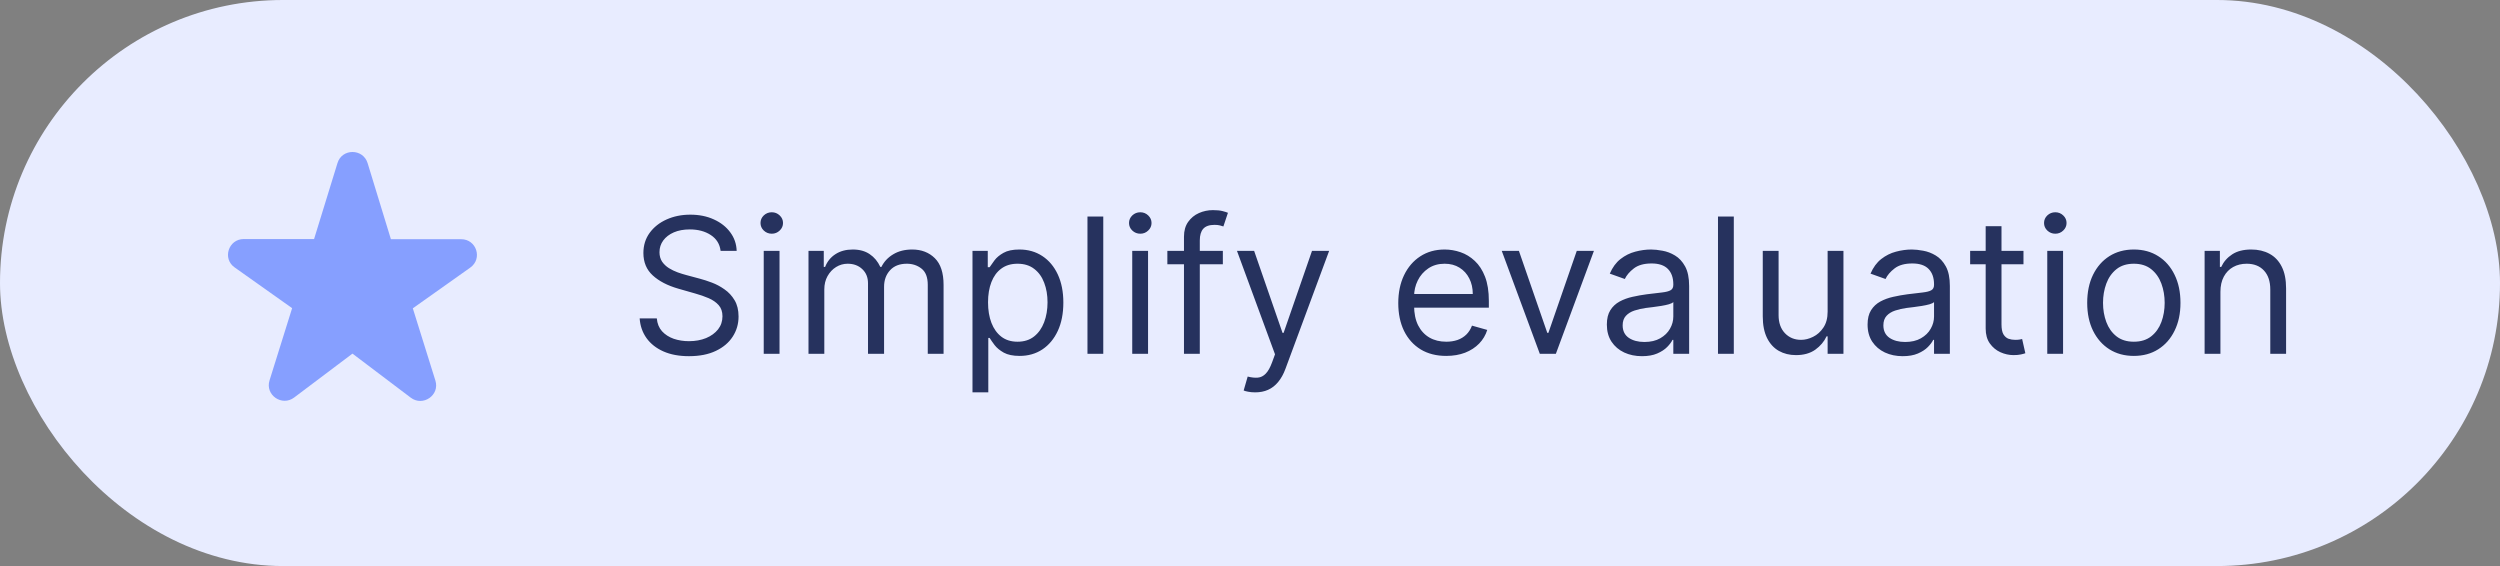 <svg width="159" height="36" viewBox="0 0 159 36" fill="none" xmlns="http://www.w3.org/2000/svg">
<rect x="0" y="0" width="159" height="36" fill="#808080" stroke="none"/>
<rect width="159" height="36" rx="18" fill="#E8ECFF"/>
<g clip-path="url(#clip0_30_4767)">
<path d="M24.858 15.203L23.381 10.377C23.09 9.43 21.744 9.43 21.462 10.377L19.975 15.203H15.504C14.53 15.203 14.128 16.449 14.922 17.007L18.579 19.599L17.142 24.195C16.851 25.122 17.936 25.87 18.709 25.282L22.417 22.49L26.124 25.292C26.898 25.88 27.983 25.132 27.691 24.205L26.255 19.609L29.912 17.017C30.706 16.449 30.304 15.213 29.329 15.213H24.858V15.203Z" fill="#869FFF"/>
</g>
<path d="M45.83 15.954C45.778 15.523 45.571 15.188 45.207 14.949C44.844 14.71 44.398 14.591 43.869 14.591C43.483 14.591 43.145 14.653 42.855 14.778C42.568 14.903 42.344 15.075 42.182 15.294C42.023 15.513 41.943 15.761 41.943 16.04C41.943 16.273 41.999 16.473 42.109 16.641C42.223 16.805 42.368 16.943 42.544 17.054C42.72 17.162 42.905 17.251 43.098 17.322C43.291 17.391 43.469 17.446 43.631 17.489L44.517 17.727C44.744 17.787 44.997 17.869 45.276 17.974C45.557 18.079 45.825 18.223 46.081 18.405C46.34 18.584 46.553 18.814 46.72 19.095C46.888 19.376 46.972 19.722 46.972 20.131C46.972 20.602 46.848 21.028 46.601 21.409C46.356 21.79 45.999 22.092 45.527 22.317C45.058 22.541 44.489 22.653 43.818 22.653C43.193 22.653 42.652 22.553 42.195 22.351C41.74 22.149 41.382 21.868 41.121 21.507C40.862 21.146 40.716 20.727 40.682 20.25H41.773C41.801 20.579 41.912 20.852 42.105 21.068C42.301 21.281 42.548 21.44 42.847 21.546C43.148 21.648 43.472 21.699 43.818 21.699C44.222 21.699 44.584 21.634 44.905 21.503C45.226 21.369 45.48 21.185 45.668 20.949C45.855 20.71 45.949 20.432 45.949 20.114C45.949 19.824 45.868 19.588 45.706 19.406C45.544 19.224 45.331 19.077 45.067 18.963C44.803 18.849 44.517 18.75 44.21 18.665L43.136 18.358C42.455 18.162 41.915 17.882 41.517 17.518C41.119 17.155 40.92 16.679 40.92 16.091C40.92 15.602 41.053 15.176 41.317 14.812C41.584 14.446 41.942 14.162 42.391 13.96C42.842 13.756 43.347 13.653 43.903 13.653C44.466 13.653 44.966 13.754 45.403 13.956C45.841 14.155 46.188 14.428 46.443 14.774C46.702 15.121 46.838 15.514 46.852 15.954H45.83ZM48.573 22.5V15.954H49.578V22.5H48.573ZM49.084 14.864C48.888 14.864 48.719 14.797 48.577 14.663C48.438 14.53 48.368 14.369 48.368 14.182C48.368 13.994 48.438 13.834 48.577 13.7C48.719 13.567 48.888 13.5 49.084 13.5C49.28 13.5 49.448 13.567 49.587 13.7C49.729 13.834 49.8 13.994 49.8 14.182C49.8 14.369 49.729 14.53 49.587 14.663C49.448 14.797 49.28 14.864 49.084 14.864ZM51.42 22.5V15.954H52.392V16.977H52.477C52.614 16.628 52.834 16.357 53.138 16.163C53.442 15.967 53.807 15.869 54.233 15.869C54.665 15.869 55.024 15.967 55.311 16.163C55.601 16.357 55.827 16.628 55.989 16.977H56.057C56.224 16.639 56.476 16.371 56.811 16.172C57.146 15.97 57.548 15.869 58.017 15.869C58.602 15.869 59.081 16.053 59.453 16.419C59.825 16.783 60.011 17.349 60.011 18.119V22.5H59.006V18.119C59.006 17.636 58.874 17.291 58.609 17.084C58.345 16.876 58.034 16.773 57.676 16.773C57.216 16.773 56.859 16.912 56.606 17.19C56.354 17.466 56.227 17.815 56.227 18.239V22.5H55.205V18.017C55.205 17.645 55.084 17.345 54.842 17.118C54.601 16.888 54.29 16.773 53.909 16.773C53.648 16.773 53.403 16.842 53.176 16.982C52.952 17.121 52.77 17.314 52.631 17.561C52.494 17.805 52.426 18.088 52.426 18.409V22.5H51.42ZM61.85 24.954V15.954H62.822V16.994H62.941C63.015 16.881 63.117 16.736 63.248 16.56C63.381 16.381 63.572 16.222 63.819 16.082C64.069 15.94 64.407 15.869 64.833 15.869C65.384 15.869 65.87 16.007 66.29 16.283C66.711 16.558 67.039 16.949 67.275 17.454C67.511 17.96 67.629 18.557 67.629 19.244C67.629 19.938 67.511 20.538 67.275 21.047C67.039 21.553 66.712 21.945 66.295 22.223C65.877 22.499 65.396 22.636 64.85 22.636C64.43 22.636 64.093 22.567 63.84 22.428C63.587 22.285 63.393 22.125 63.256 21.946C63.12 21.764 63.015 21.614 62.941 21.494H62.856V24.954H61.85ZM62.839 19.227C62.839 19.722 62.911 20.158 63.056 20.535C63.201 20.91 63.413 21.204 63.691 21.418C63.969 21.628 64.31 21.733 64.714 21.733C65.134 21.733 65.485 21.622 65.766 21.401C66.05 21.176 66.263 20.875 66.406 20.497C66.55 20.116 66.623 19.693 66.623 19.227C66.623 18.767 66.552 18.352 66.41 17.983C66.271 17.611 66.059 17.317 65.775 17.101C65.494 16.882 65.14 16.773 64.714 16.773C64.305 16.773 63.961 16.876 63.682 17.084C63.404 17.288 63.194 17.575 63.052 17.945C62.91 18.311 62.839 18.739 62.839 19.227ZM70.168 13.773V22.5H69.163V13.773H70.168ZM72.01 22.5V15.954H73.016V22.5H72.01ZM72.522 14.864C72.326 14.864 72.157 14.797 72.015 14.663C71.875 14.53 71.806 14.369 71.806 14.182C71.806 13.994 71.875 13.834 72.015 13.7C72.157 13.567 72.326 13.5 72.522 13.5C72.718 13.5 72.885 13.567 73.025 13.7C73.166 13.834 73.238 13.994 73.238 14.182C73.238 14.369 73.166 14.53 73.025 14.663C72.885 14.797 72.718 14.864 72.522 14.864ZM77.773 15.954V16.807H74.244V15.954H77.773ZM75.301 22.5V15.051C75.301 14.676 75.389 14.364 75.565 14.114C75.742 13.864 75.97 13.676 76.251 13.551C76.533 13.426 76.829 13.364 77.142 13.364C77.389 13.364 77.591 13.383 77.747 13.423C77.903 13.463 78.02 13.5 78.097 13.534L77.807 14.403C77.756 14.386 77.685 14.365 77.594 14.339C77.506 14.314 77.389 14.301 77.244 14.301C76.912 14.301 76.672 14.385 76.524 14.553C76.379 14.72 76.307 14.966 76.307 15.29V22.5H75.301ZM79.83 24.954C79.659 24.954 79.507 24.94 79.374 24.912C79.24 24.886 79.148 24.861 79.097 24.835L79.353 23.949C79.597 24.011 79.813 24.034 80 24.017C80.188 24 80.354 23.916 80.499 23.766C80.647 23.618 80.782 23.378 80.904 23.046L81.091 22.534L78.671 15.954H79.762L81.569 21.171H81.637L83.444 15.954H84.534L81.756 23.454C81.631 23.793 81.476 24.072 81.291 24.294C81.107 24.518 80.892 24.685 80.648 24.793C80.407 24.901 80.134 24.954 79.83 24.954ZM91.981 22.636C91.35 22.636 90.806 22.497 90.349 22.219C89.894 21.938 89.544 21.546 89.296 21.043C89.052 20.537 88.93 19.949 88.93 19.278C88.93 18.608 89.052 18.017 89.296 17.506C89.544 16.991 89.887 16.591 90.328 16.304C90.771 16.014 91.288 15.869 91.879 15.869C92.22 15.869 92.556 15.926 92.889 16.04C93.221 16.153 93.524 16.338 93.796 16.594C94.069 16.847 94.287 17.182 94.448 17.599C94.61 18.017 94.691 18.531 94.691 19.142V19.568H89.646V18.699H93.669C93.669 18.329 93.595 18 93.447 17.71C93.302 17.421 93.095 17.192 92.825 17.024C92.558 16.857 92.243 16.773 91.879 16.773C91.478 16.773 91.132 16.872 90.839 17.071C90.549 17.267 90.326 17.523 90.17 17.838C90.014 18.153 89.936 18.491 89.936 18.852V19.432C89.936 19.926 90.021 20.345 90.191 20.689C90.365 21.03 90.605 21.29 90.912 21.469C91.218 21.645 91.575 21.733 91.981 21.733C92.245 21.733 92.484 21.696 92.697 21.622C92.913 21.546 93.099 21.432 93.255 21.281C93.412 21.128 93.532 20.938 93.618 20.71L94.589 20.983C94.487 21.312 94.315 21.602 94.073 21.852C93.832 22.099 93.534 22.293 93.179 22.432C92.823 22.568 92.424 22.636 91.981 22.636ZM101.374 15.954L98.954 22.5H97.931L95.511 15.954H96.602L98.408 21.171H98.477L100.283 15.954H101.374ZM104.429 22.653C104.014 22.653 103.637 22.575 103.299 22.419C102.961 22.26 102.693 22.031 102.494 21.733C102.295 21.432 102.196 21.068 102.196 20.642C102.196 20.267 102.27 19.963 102.417 19.73C102.565 19.494 102.762 19.31 103.01 19.176C103.257 19.043 103.529 18.943 103.828 18.878C104.129 18.81 104.431 18.756 104.735 18.716C105.133 18.665 105.456 18.626 105.703 18.601C105.953 18.572 106.135 18.526 106.248 18.46C106.365 18.395 106.423 18.281 106.423 18.119V18.085C106.423 17.665 106.308 17.338 106.078 17.105C105.85 16.872 105.505 16.756 105.042 16.756C104.562 16.756 104.186 16.861 103.913 17.071C103.64 17.281 103.449 17.506 103.338 17.744L102.383 17.403C102.554 17.006 102.781 16.696 103.065 16.474C103.352 16.25 103.664 16.094 104.002 16.006C104.343 15.915 104.679 15.869 105.008 15.869C105.218 15.869 105.46 15.895 105.733 15.946C106.008 15.994 106.274 16.095 106.529 16.249C106.788 16.402 107.002 16.634 107.173 16.943C107.343 17.253 107.429 17.668 107.429 18.188V22.5H106.423V21.614H106.372C106.304 21.756 106.19 21.908 106.031 22.07C105.872 22.232 105.66 22.369 105.396 22.483C105.132 22.597 104.809 22.653 104.429 22.653ZM104.582 21.75C104.98 21.75 105.315 21.672 105.588 21.516C105.863 21.359 106.071 21.158 106.21 20.91C106.352 20.663 106.423 20.403 106.423 20.131V19.21C106.38 19.261 106.287 19.308 106.142 19.351C106 19.391 105.835 19.426 105.647 19.457C105.463 19.486 105.282 19.511 105.106 19.534C104.933 19.554 104.792 19.571 104.684 19.585C104.423 19.619 104.179 19.675 103.951 19.751C103.727 19.825 103.545 19.938 103.406 20.088C103.27 20.236 103.201 20.438 103.201 20.693C103.201 21.043 103.331 21.307 103.589 21.486C103.85 21.662 104.181 21.75 104.582 21.75ZM110.27 13.773V22.5H109.264V13.773H110.27ZM116.237 19.824V15.954H117.243V22.5H116.237V21.392H116.169C116.015 21.724 115.777 22.007 115.453 22.24C115.129 22.47 114.72 22.585 114.225 22.585C113.816 22.585 113.453 22.496 113.135 22.317C112.816 22.135 112.566 21.862 112.385 21.499C112.203 21.132 112.112 20.671 112.112 20.114V15.954H113.118V20.046C113.118 20.523 113.251 20.903 113.518 21.188C113.788 21.472 114.132 21.614 114.549 21.614C114.799 21.614 115.054 21.55 115.312 21.422C115.574 21.294 115.792 21.098 115.968 20.834C116.147 20.57 116.237 20.233 116.237 19.824ZM121.011 22.653C120.596 22.653 120.219 22.575 119.881 22.419C119.543 22.26 119.275 22.031 119.076 21.733C118.877 21.432 118.778 21.068 118.778 20.642C118.778 20.267 118.852 19.963 118.999 19.73C119.147 19.494 119.344 19.31 119.592 19.176C119.839 19.043 120.112 18.943 120.41 18.878C120.711 18.81 121.013 18.756 121.317 18.716C121.715 18.665 122.038 18.626 122.285 18.601C122.535 18.572 122.717 18.526 122.83 18.46C122.947 18.395 123.005 18.281 123.005 18.119V18.085C123.005 17.665 122.89 17.338 122.66 17.105C122.433 16.872 122.087 16.756 121.624 16.756C121.144 16.756 120.768 16.861 120.495 17.071C120.222 17.281 120.031 17.506 119.92 17.744L118.965 17.403C119.136 17.006 119.363 16.696 119.647 16.474C119.934 16.25 120.246 16.094 120.585 16.006C120.925 15.915 121.261 15.869 121.59 15.869C121.8 15.869 122.042 15.895 122.315 15.946C122.59 15.994 122.856 16.095 123.112 16.249C123.37 16.402 123.585 16.634 123.755 16.943C123.925 17.253 124.011 17.668 124.011 18.188V22.5H123.005V21.614H122.954C122.886 21.756 122.772 21.908 122.613 22.07C122.454 22.232 122.242 22.369 121.978 22.483C121.714 22.597 121.391 22.653 121.011 22.653ZM121.164 21.75C121.562 21.75 121.897 21.672 122.17 21.516C122.445 21.359 122.653 21.158 122.792 20.91C122.934 20.663 123.005 20.403 123.005 20.131V19.21C122.962 19.261 122.869 19.308 122.724 19.351C122.582 19.391 122.417 19.426 122.229 19.457C122.045 19.486 121.864 19.511 121.688 19.534C121.515 19.554 121.374 19.571 121.266 19.585C121.005 19.619 120.761 19.675 120.533 19.751C120.309 19.825 120.127 19.938 119.988 20.088C119.852 20.236 119.783 20.438 119.783 20.693C119.783 21.043 119.913 21.307 120.171 21.486C120.433 21.662 120.763 21.75 121.164 21.75ZM128.693 15.954V16.807H125.301V15.954H128.693ZM126.289 14.386H127.295V20.625C127.295 20.909 127.336 21.122 127.419 21.264C127.504 21.403 127.612 21.497 127.743 21.546C127.876 21.591 128.017 21.614 128.164 21.614C128.275 21.614 128.366 21.608 128.437 21.597C128.508 21.582 128.565 21.571 128.608 21.562L128.812 22.466C128.744 22.491 128.649 22.517 128.527 22.543C128.404 22.571 128.25 22.585 128.062 22.585C127.778 22.585 127.5 22.524 127.227 22.402C126.957 22.28 126.733 22.094 126.554 21.844C126.377 21.594 126.289 21.278 126.289 20.898V14.386ZM130.206 22.5V15.954H131.211V22.5H130.206ZM130.717 14.864C130.521 14.864 130.352 14.797 130.21 14.663C130.071 14.53 130.001 14.369 130.001 14.182C130.001 13.994 130.071 13.834 130.21 13.7C130.352 13.567 130.521 13.5 130.717 13.5C130.913 13.5 131.081 13.567 131.22 13.7C131.362 13.834 131.433 13.994 131.433 14.182C131.433 14.369 131.362 14.53 131.22 14.663C131.081 14.797 130.913 14.864 130.717 14.864ZM135.712 22.636C135.121 22.636 134.603 22.496 134.157 22.215C133.714 21.933 133.367 21.54 133.117 21.034C132.87 20.528 132.746 19.938 132.746 19.261C132.746 18.579 132.87 17.984 133.117 17.476C133.367 16.967 133.714 16.572 134.157 16.291C134.603 16.01 135.121 15.869 135.712 15.869C136.303 15.869 136.82 16.01 137.263 16.291C137.71 16.572 138.056 16.967 138.303 17.476C138.553 17.984 138.678 18.579 138.678 19.261C138.678 19.938 138.553 20.528 138.303 21.034C138.056 21.54 137.71 21.933 137.263 22.215C136.82 22.496 136.303 22.636 135.712 22.636ZM135.712 21.733C136.161 21.733 136.531 21.618 136.82 21.388C137.11 21.158 137.325 20.855 137.464 20.48C137.603 20.105 137.673 19.699 137.673 19.261C137.673 18.824 137.603 18.416 137.464 18.038C137.325 17.66 137.11 17.355 136.82 17.122C136.531 16.889 136.161 16.773 135.712 16.773C135.263 16.773 134.894 16.889 134.604 17.122C134.315 17.355 134.1 17.66 133.961 18.038C133.822 18.416 133.752 18.824 133.752 19.261C133.752 19.699 133.822 20.105 133.961 20.48C134.1 20.855 134.315 21.158 134.604 21.388C134.894 21.618 135.263 21.733 135.712 21.733ZM141.219 18.562V22.5H140.213V15.954H141.185V16.977H141.27C141.424 16.645 141.657 16.378 141.969 16.176C142.282 15.972 142.685 15.869 143.179 15.869C143.623 15.869 144.01 15.96 144.343 16.142C144.675 16.321 144.934 16.594 145.118 16.96C145.303 17.324 145.395 17.784 145.395 18.341V22.5H144.39V18.409C144.39 17.895 144.256 17.494 143.989 17.207C143.722 16.918 143.355 16.773 142.89 16.773C142.569 16.773 142.282 16.842 142.029 16.982C141.779 17.121 141.581 17.324 141.436 17.591C141.292 17.858 141.219 18.182 141.219 18.562Z" fill="#26325E"/>
<defs>
<clipPath id="clip0_30_4767">
<rect width="20" height="20" fill="white" transform="translate(12 8)"/>
</clipPath>
</defs>
</svg>
